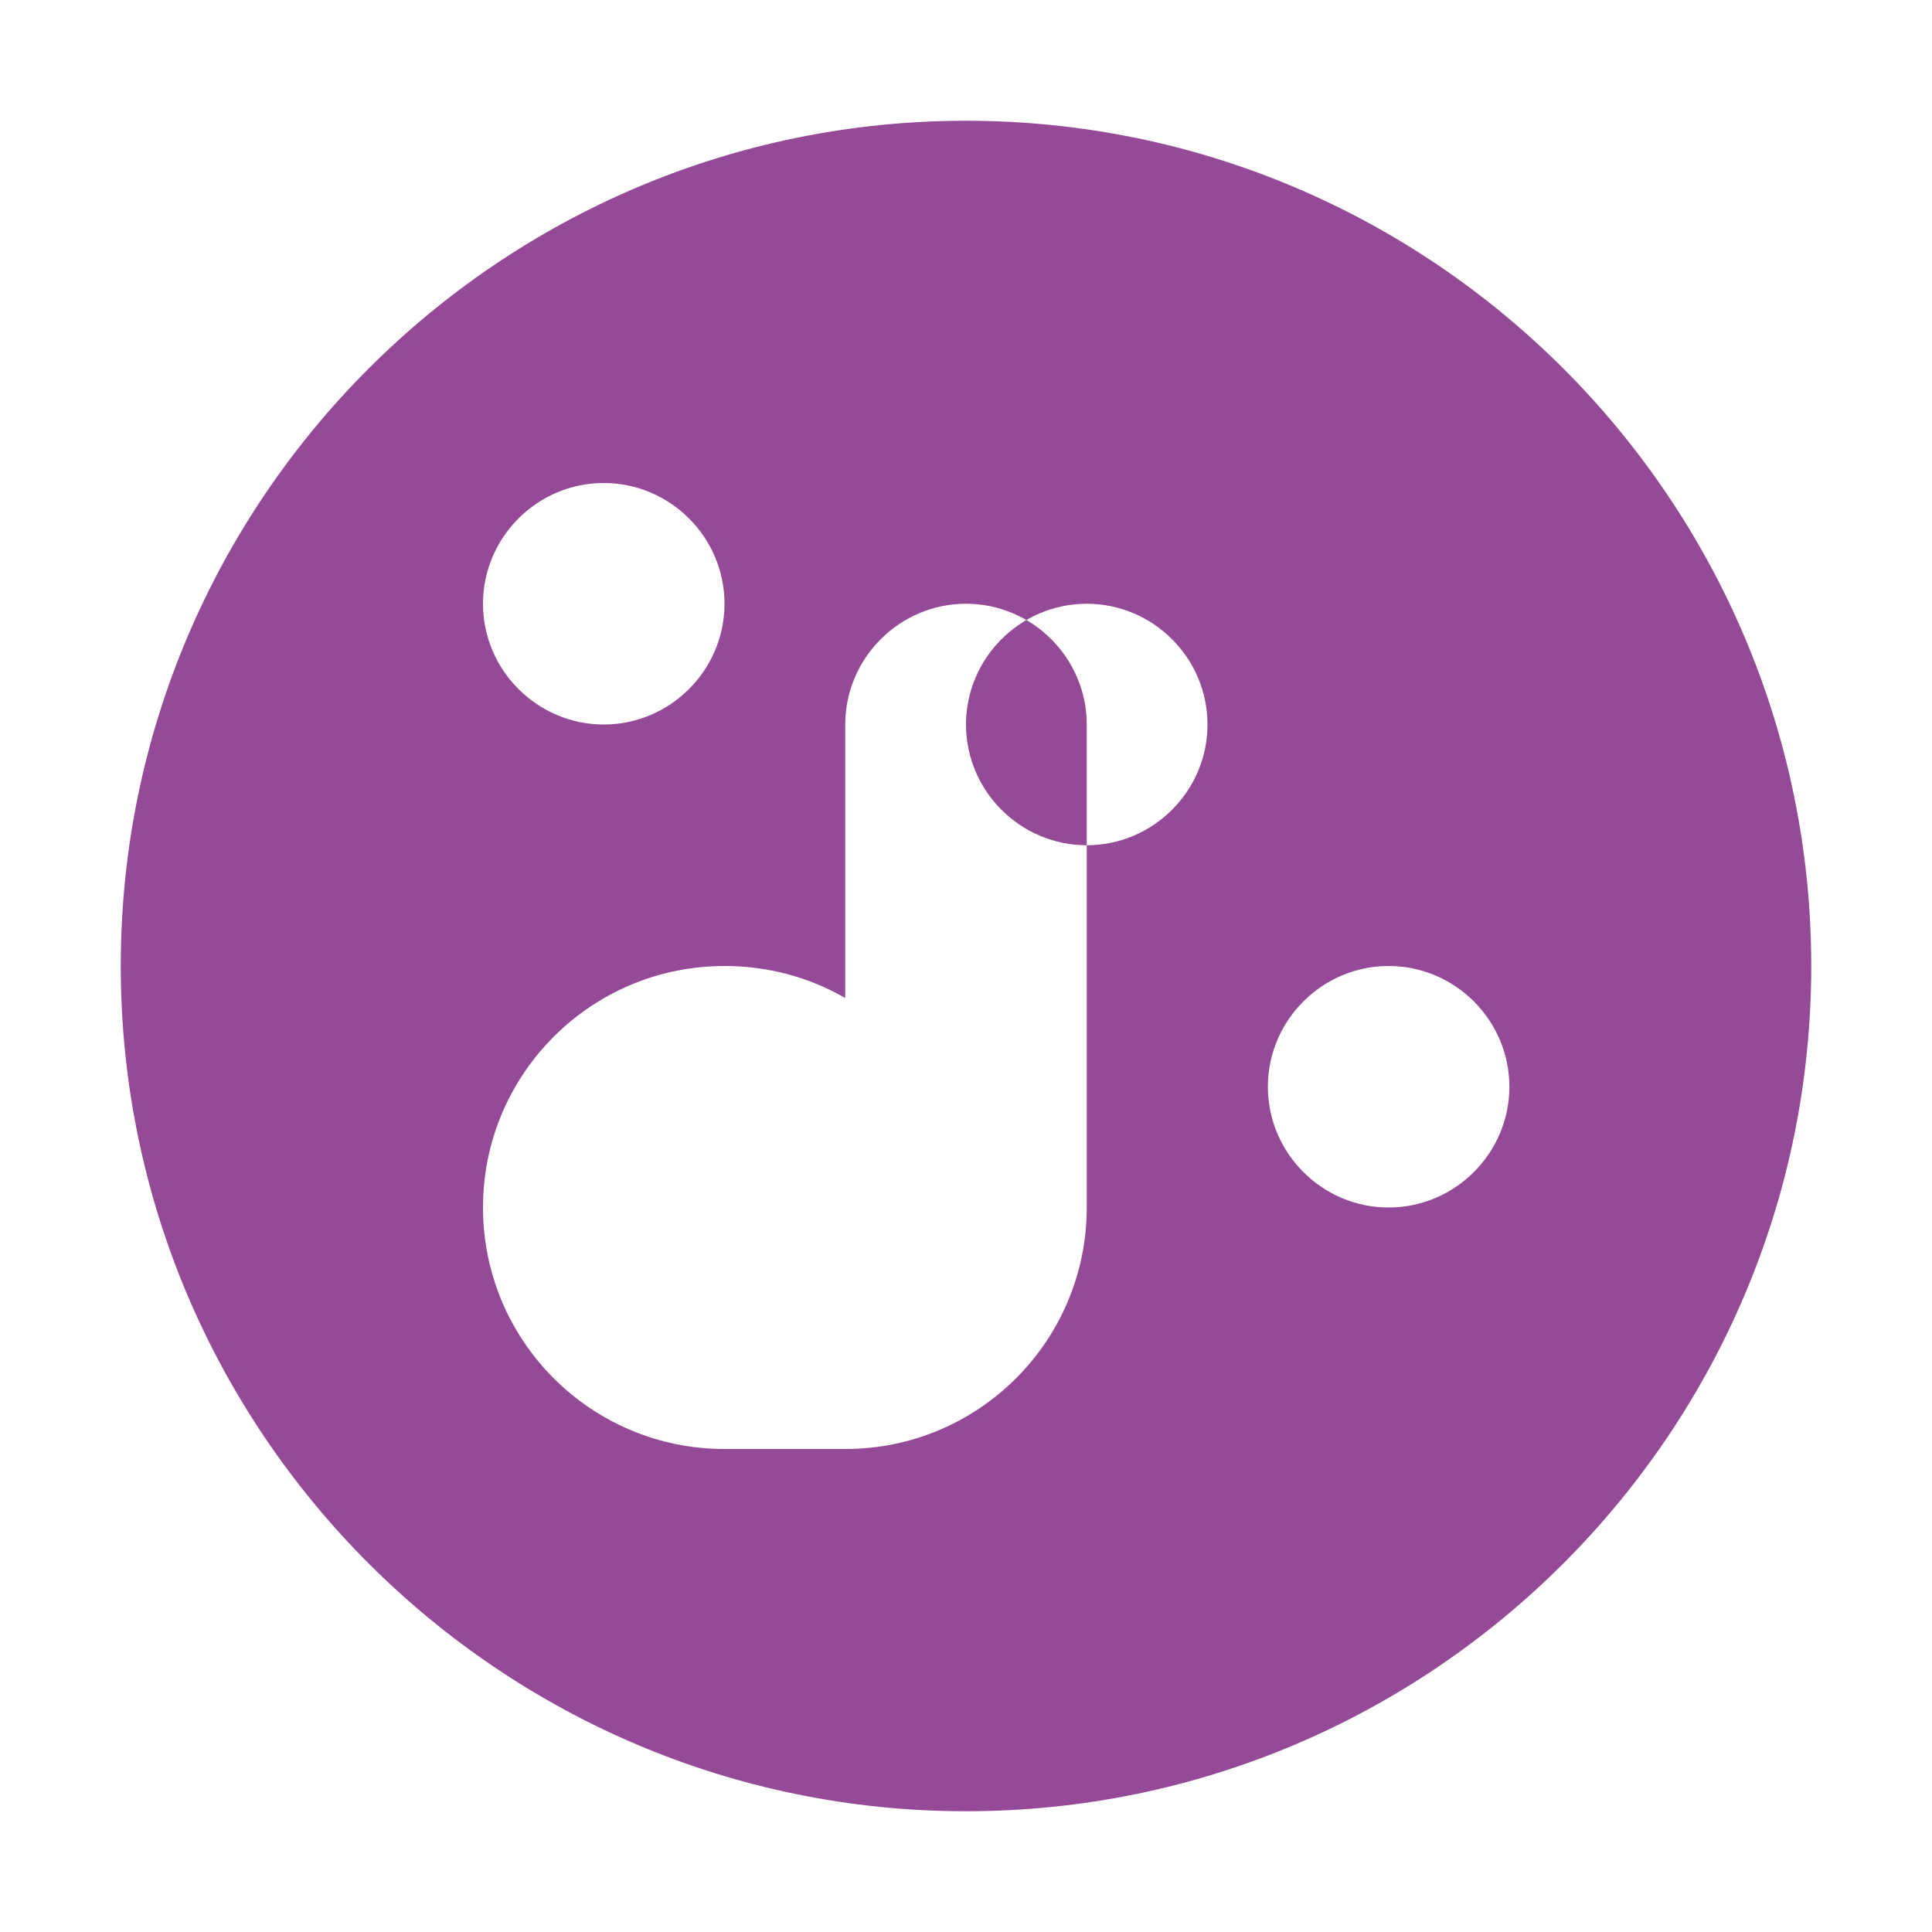 <svg xmlns="http://www.w3.org/2000/svg" width="32" height="32" viewBox="0 0 32 32">
  <path fill="#954a97" d="M16 2C8.28 2 2 8.28 2 16s6.28 14 14 14 14-6.28 14-14S23.72 2 16 2zm7 18c-1.1 0-2-.9-2-2s.9-2 2-2 2 .9 2 2-.9 2-2 2zm-3-8c0 1.1-.9 2-2 2s-2-.9-2-2 .9-2 2-2 2 .9 2 2zm-8 12c-2.21 0-4-1.79-4-4s1.79-4 4-4c.73 0 1.41.19 2 .53v-4.53c0-1.1.9-2 2-2s2 .9 2 2v8c0 2.21-1.79 4-4 4zm-2-12c-1.1 0-2-.9-2-2s.9-2 2-2 2 .9 2 2-.9 2-2 2z"/>
  <path fill="#954a97" d="M23 14c-.55 0-1-.45-1-1s.45-1 1-1 1 .45 1 1-.45 1-1 1z"/>
</svg>